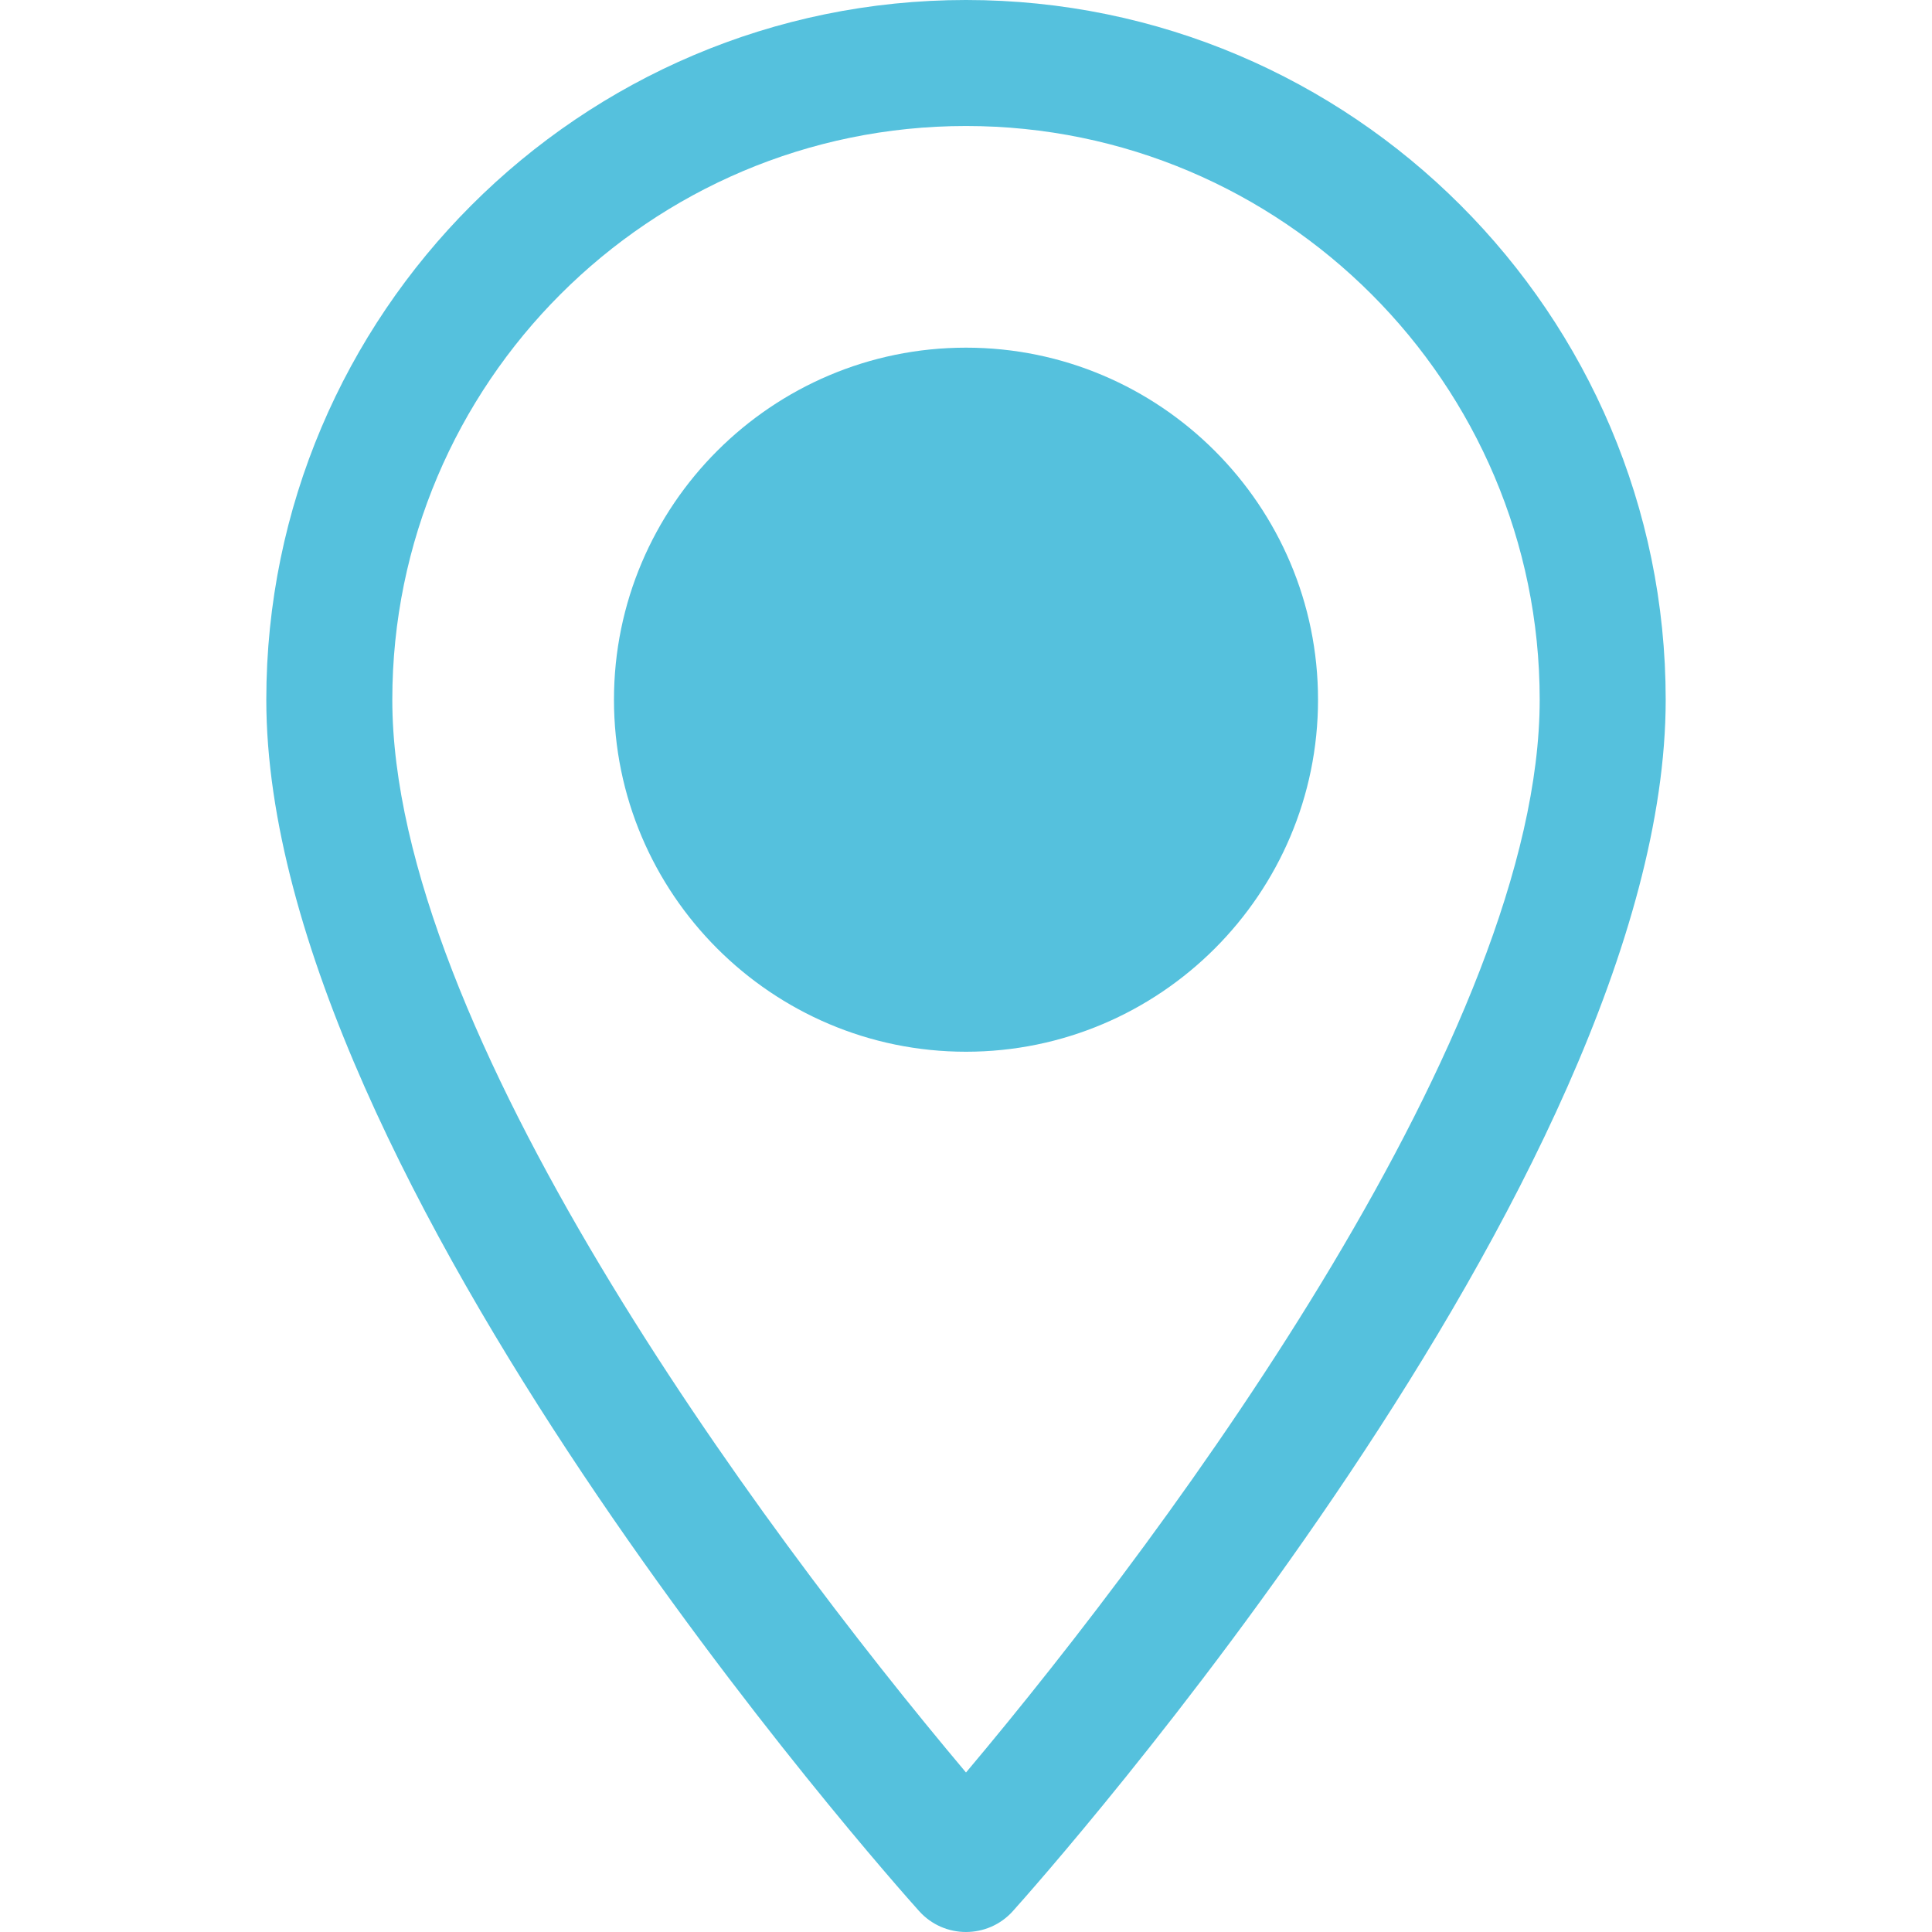 <?xml version="1.0" encoding="utf-8"?>
<!-- Generator: Adobe Illustrator 16.0.0, SVG Export Plug-In . SVG Version: 6.00 Build 0)  -->
<!DOCTYPE svg PUBLIC "-//W3C//DTD SVG 1.1//EN" "http://www.w3.org/Graphics/SVG/1.1/DTD/svg11.dtd">
<svg version="1.1" id="Layer_1" xmlns="http://www.w3.org/2000/svg" xmlns:xlink="http://www.w3.org/1999/xlink" x="0px" y="0px"
	 width="1000px" height="1000px" viewBox="0 0 1000 1000" enable-background="new 0 0 1000 1000" xml:space="preserve">
<g>
	<g>
		<path fill="#55C1DD" d="M500,0C300.303,0,137.838,162.465,137.838,362.16c0,247.828,324.1,611.654,337.898,627.021
			c12.961,14.436,35.59,14.41,48.527,0c13.799-15.367,337.898-379.193,337.898-627.021C862.158,162.465,699.695,0,500,0z
			 M500,917.439C390.924,787.873,203.057,532.25,203.057,362.164c0-163.738,133.207-296.945,296.943-296.945
			s296.943,133.207,296.943,296.943C796.941,532.256,609.104,787.832,500,917.439z"/>
	</g>
</g>
<g>
	<g>
		<path fill="#55C1DD" d="M500,179.949c-100.473,0-182.211,81.74-182.211,182.213S399.529,544.375,500,544.375
			s182.209-81.74,182.209-182.213S600.471,179.949,500,179.949z"/>
	</g>
</g>
</svg>
